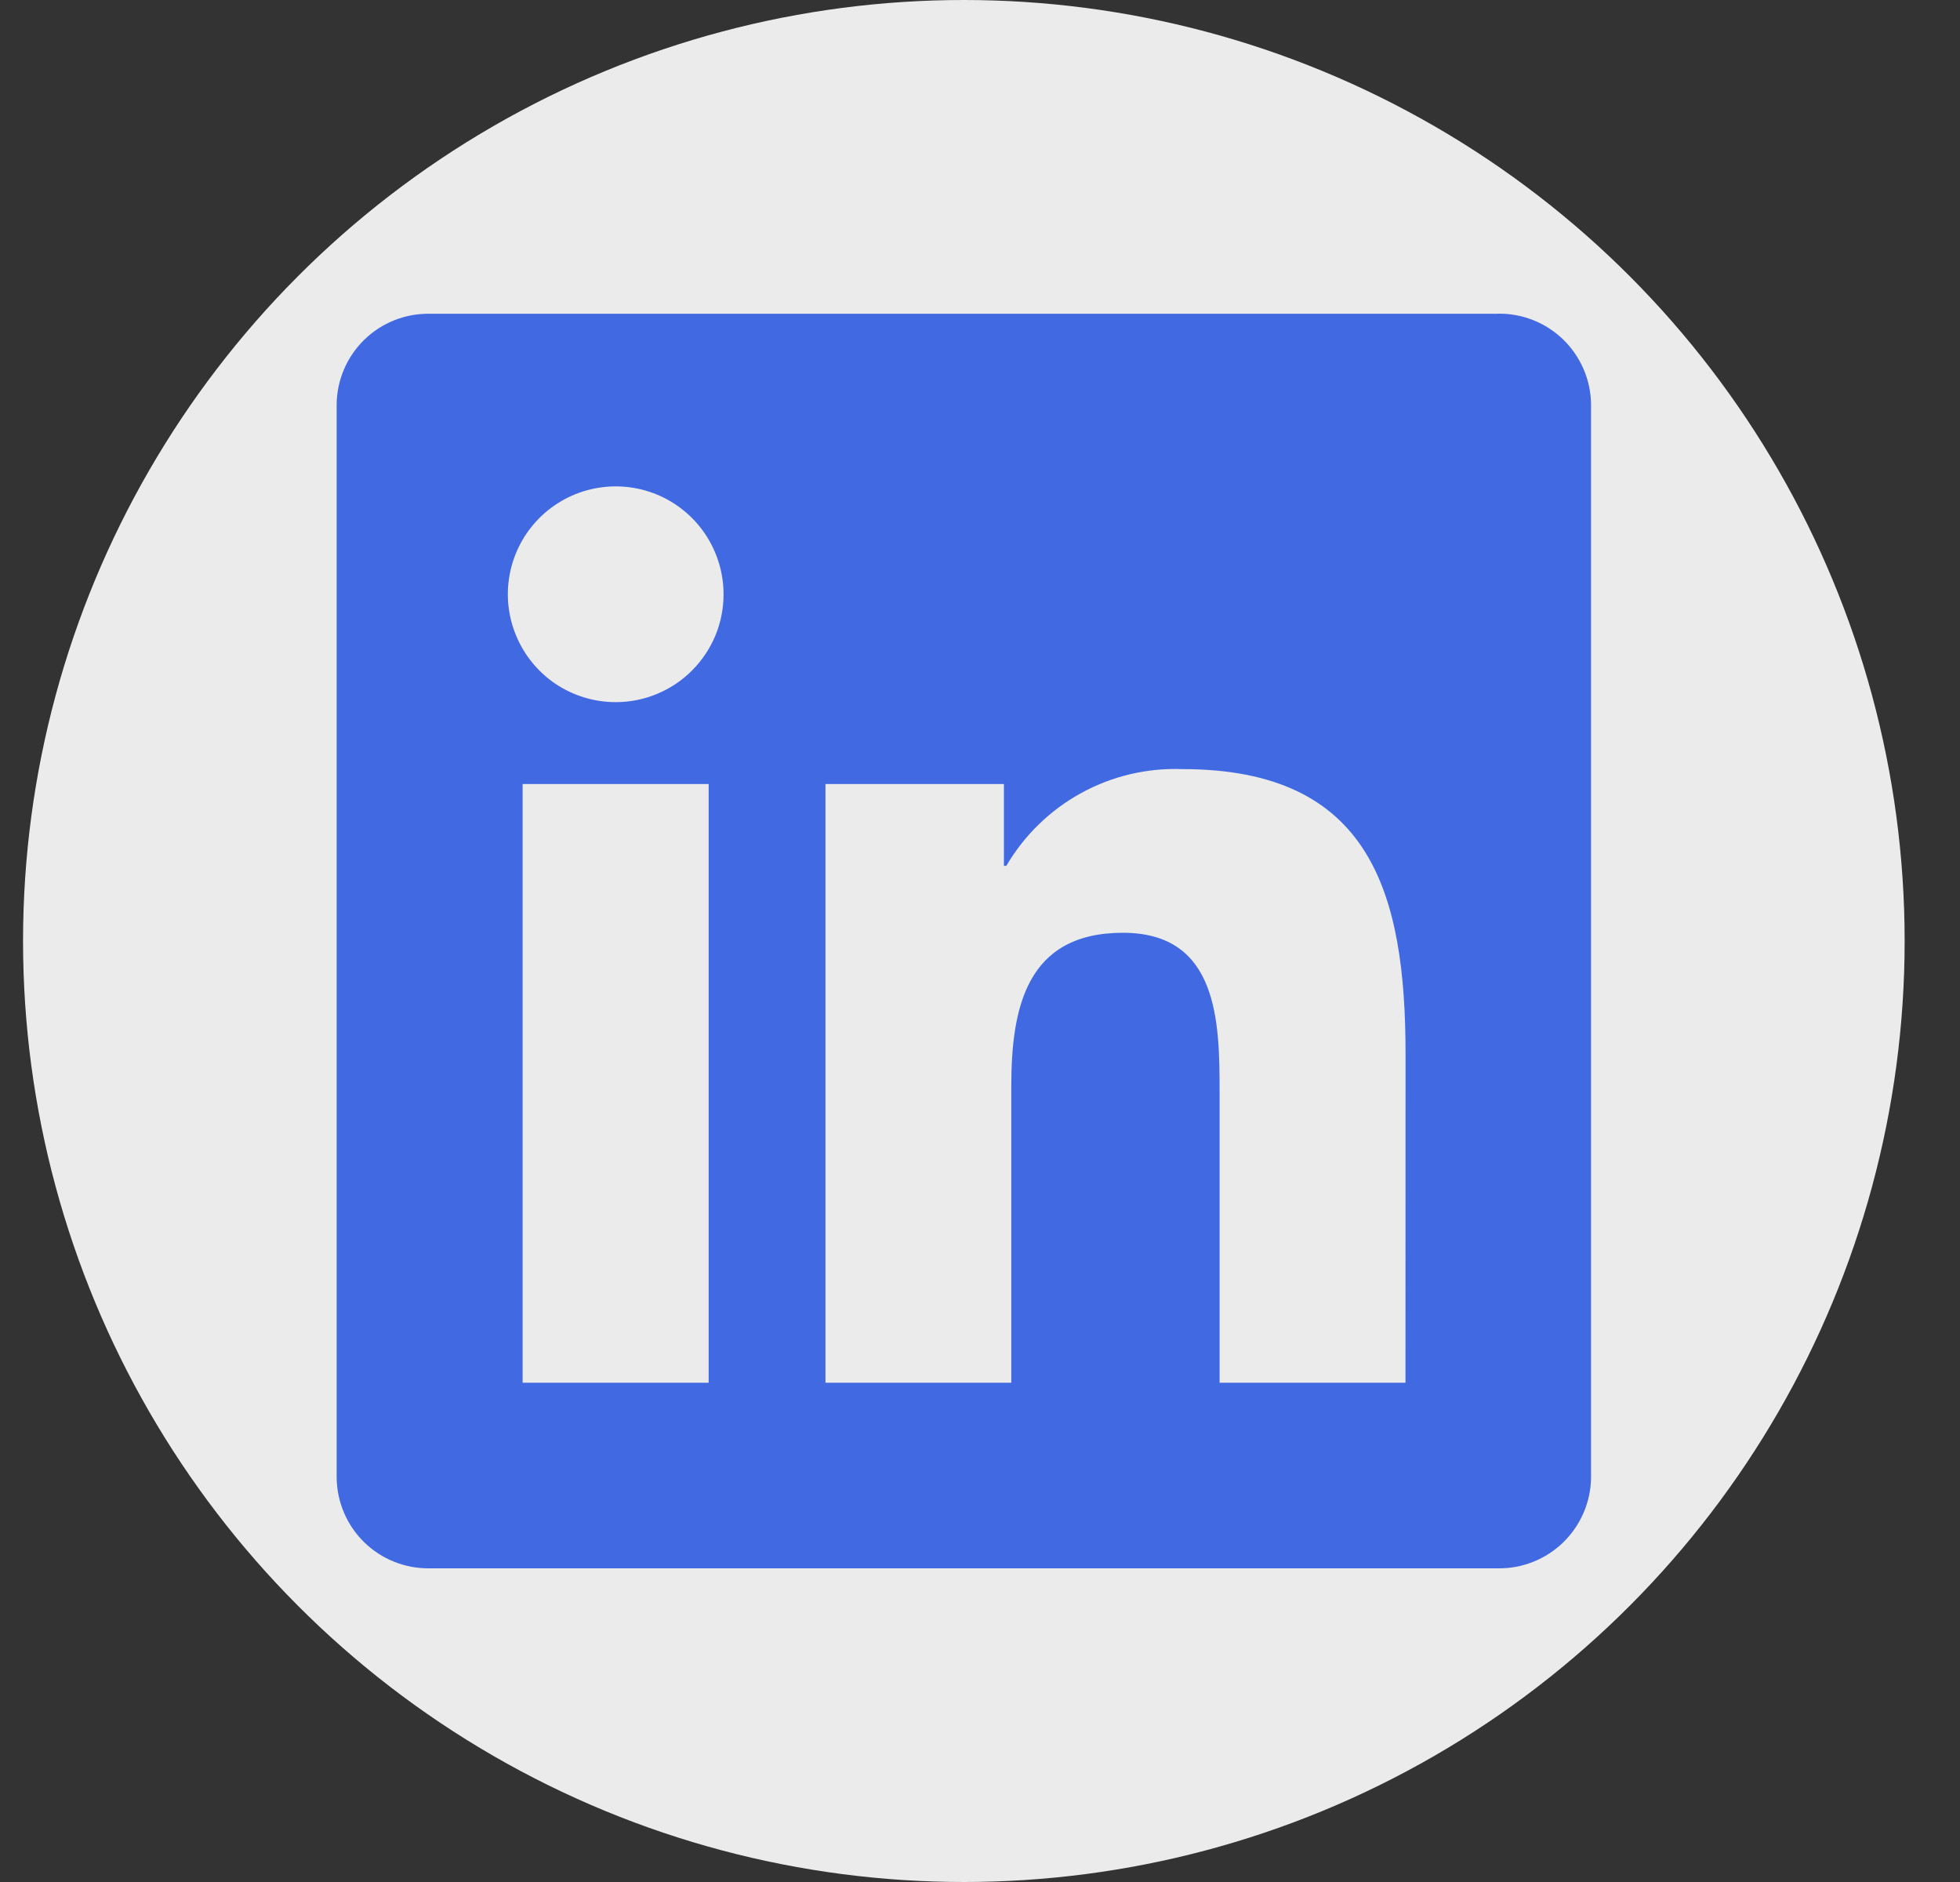 <svg width="25" height="24" viewBox="0 0 25 24" fill="none" xmlns="http://www.w3.org/2000/svg">
<rect x="0" y="0" width="25" height="24" fill="#333333" stroke="none"/>
<circle cx="12.294" cy="12" r="12" fill="#EBEBEB"/>
<path d="M17.927 17.633H15.556V13.92C15.556 13.035 15.54 11.895 14.323 11.895C13.088 11.895 12.899 12.86 12.899 13.856V17.633H10.529V9.998H12.805V11.041H12.836C13.064 10.652 13.393 10.332 13.789 10.114C14.184 9.897 14.631 9.791 15.082 9.808C17.485 9.808 17.928 11.389 17.928 13.445L17.927 17.633ZM7.854 8.954C7.582 8.954 7.316 8.874 7.089 8.723C6.863 8.571 6.687 8.357 6.583 8.105C6.478 7.854 6.451 7.577 6.504 7.31C6.557 7.043 6.688 6.798 6.88 6.606C7.073 6.413 7.318 6.282 7.585 6.229C7.852 6.176 8.128 6.203 8.38 6.307C8.631 6.411 8.846 6.588 8.997 6.814C9.148 7.04 9.229 7.306 9.229 7.578C9.229 7.759 9.194 7.938 9.125 8.105C9.055 8.272 8.954 8.423 8.826 8.551C8.699 8.679 8.547 8.78 8.38 8.849C8.213 8.919 8.034 8.954 7.854 8.954ZM9.039 17.633H6.666V9.998H9.039V17.633ZM19.109 4.001H5.475C5.165 3.998 4.867 4.117 4.646 4.333C4.424 4.55 4.298 4.845 4.294 5.154V18.845C4.298 19.155 4.424 19.451 4.645 19.667C4.867 19.884 5.165 20.003 5.475 20H19.109C19.419 20.004 19.718 19.884 19.94 19.668C20.162 19.451 20.29 19.156 20.294 18.845V5.153C20.29 4.843 20.162 4.548 19.94 4.331C19.718 4.115 19.419 3.996 19.109 4" fill="#4169E1"/>
</svg>
